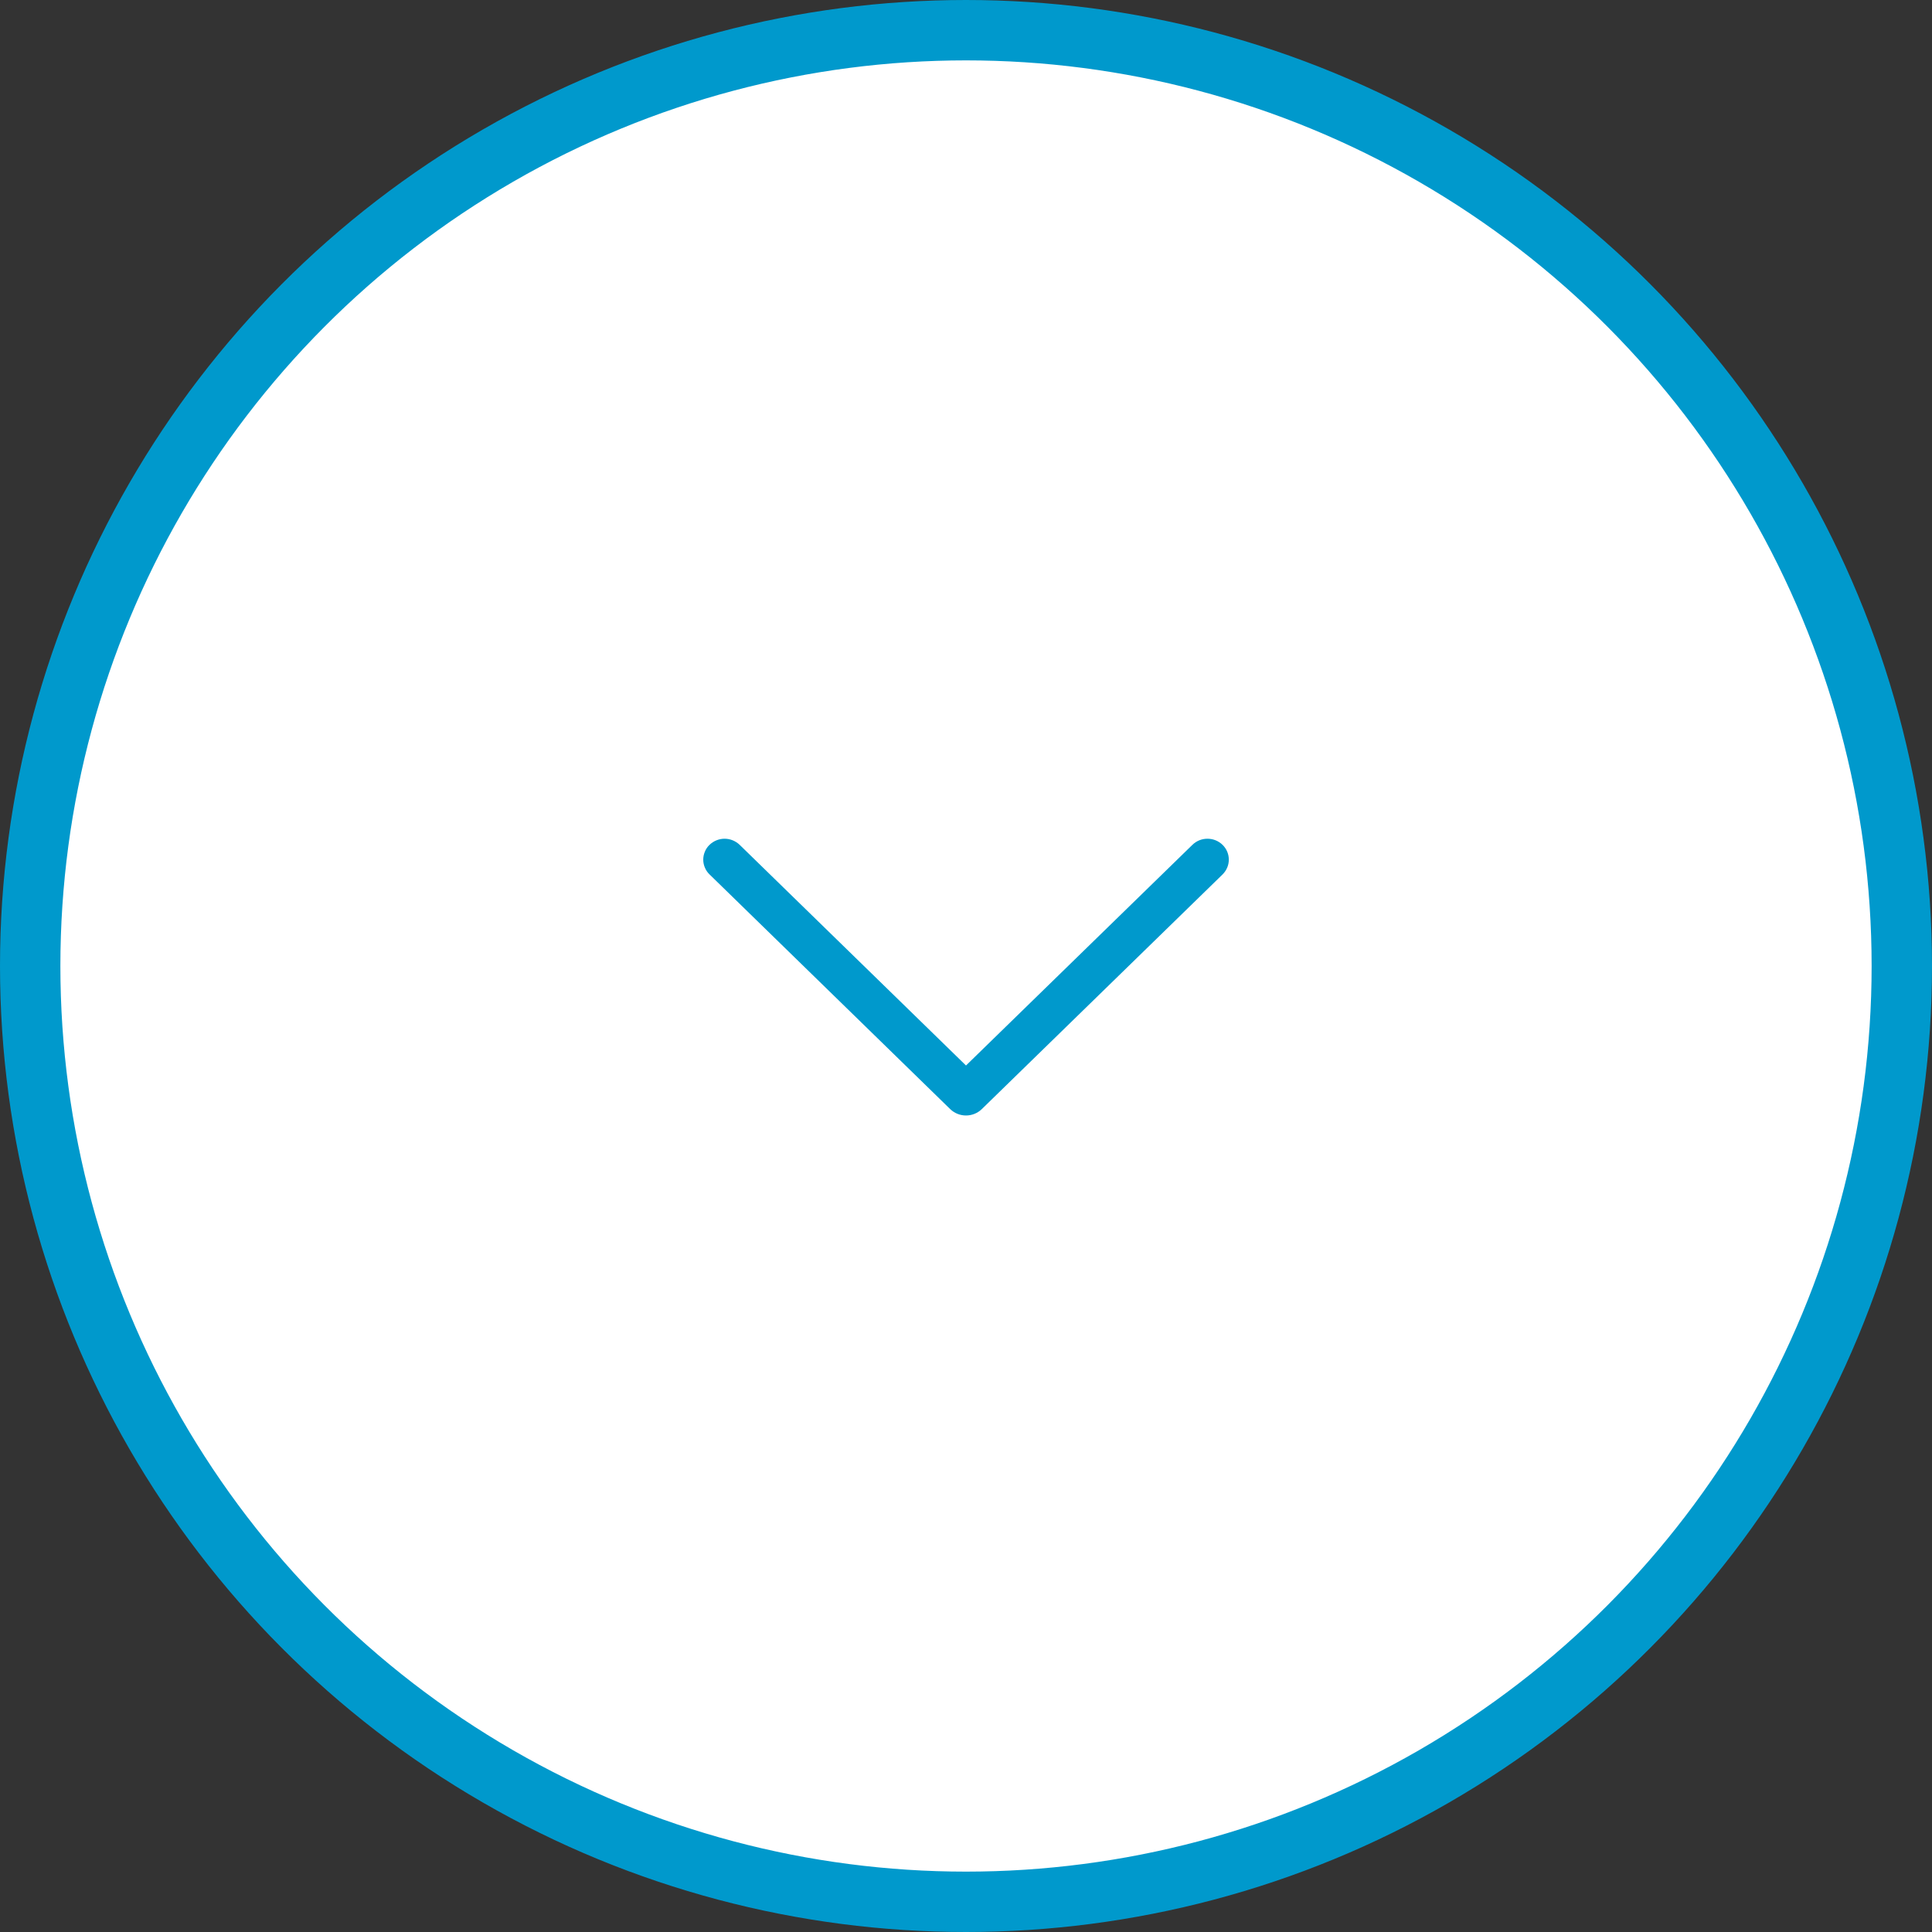 <svg xmlns="http://www.w3.org/2000/svg" width="32" height="32" viewBox="0 0 32 32" fill="none"><rect x="0" y="0" width="32" height="32" fill="#333333" stroke="none"/><circle cx="16" cy="16" r="15.5" fill="white" stroke="#0099CC"></circle><path d="M19.749 13.994L16 17.648L12.252 13.994C12.185 13.929 12.095 13.892 12.001 13.892C11.908 13.892 11.818 13.929 11.751 13.994C11.718 14.026 11.692 14.064 11.675 14.106C11.657 14.148 11.648 14.193 11.648 14.238C11.648 14.284 11.657 14.329 11.675 14.37C11.692 14.412 11.718 14.45 11.751 14.482L15.738 18.37C15.808 18.438 15.902 18.476 16 18.476C16.098 18.476 16.192 18.438 16.262 18.37L20.25 14.483C20.282 14.451 20.308 14.413 20.326 14.371C20.344 14.329 20.353 14.284 20.353 14.238C20.353 14.193 20.344 14.147 20.326 14.105C20.308 14.063 20.282 14.025 20.25 13.994C20.183 13.928 20.093 13.892 19.999 13.892C19.905 13.892 19.816 13.928 19.749 13.994V13.994Z" fill="#0099CC"></path></svg>